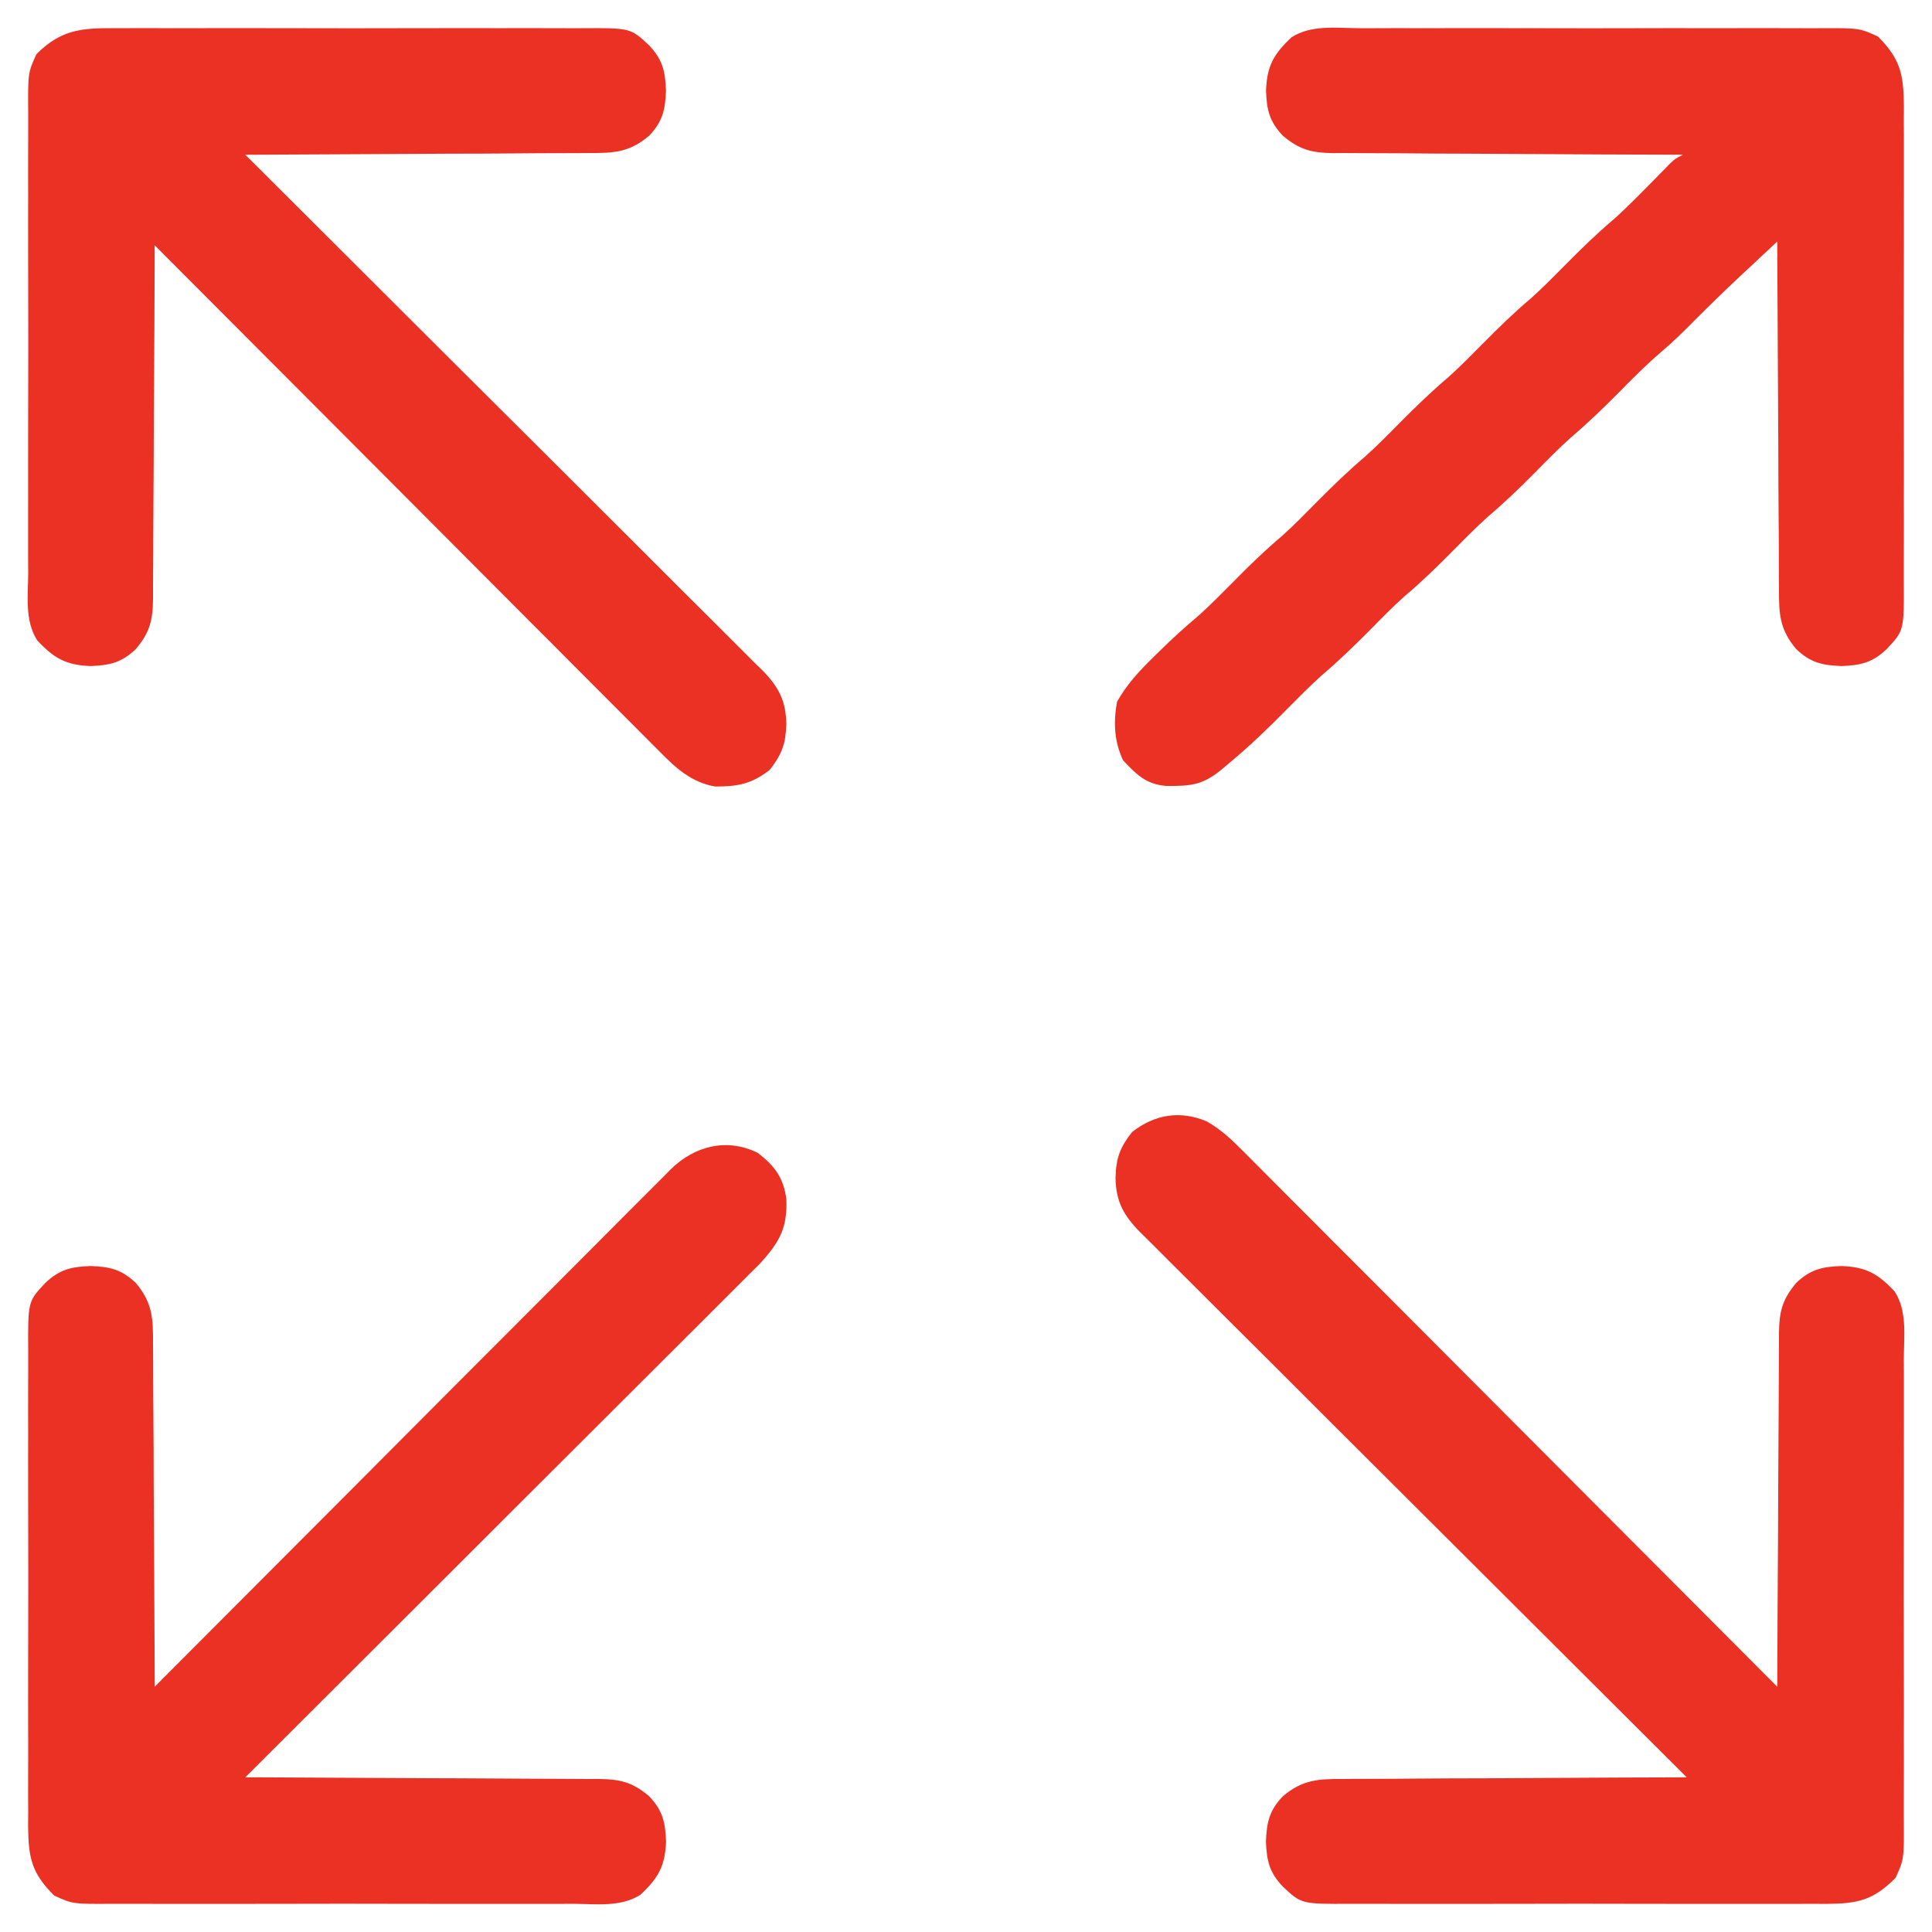 <svg width="20" height="20" viewBox="0 0 20 20" fill="none" xmlns="http://www.w3.org/2000/svg">
<g clipPath="url(#clip0_3328_10056)">
<path d="M12.491 11.608C12.64 11.693 12.745 11.792 12.865 11.913C12.889 11.937 12.912 11.961 12.937 11.985C13.016 12.065 13.095 12.144 13.175 12.224C13.232 12.281 13.289 12.338 13.345 12.395C13.5 12.549 13.654 12.704 13.808 12.859C13.97 13.021 14.131 13.183 14.293 13.344C14.598 13.65 14.904 13.957 15.209 14.263C15.556 14.612 15.905 14.961 16.252 15.309C16.968 16.026 17.683 16.744 18.398 17.461C18.399 17.412 18.399 17.363 18.399 17.313C18.4 16.852 18.403 16.391 18.406 15.93C18.407 15.693 18.408 15.456 18.409 15.219C18.41 14.99 18.411 14.762 18.413 14.533C18.413 14.446 18.414 14.358 18.414 14.271C18.414 14.149 18.415 14.027 18.416 13.905C18.416 13.851 18.416 13.851 18.416 13.795C18.419 13.578 18.449 13.454 18.594 13.281C18.743 13.14 18.863 13.113 19.062 13.106C19.317 13.115 19.441 13.185 19.614 13.37C19.746 13.575 19.709 13.835 19.708 14.069C19.708 14.126 19.708 14.183 19.709 14.239C19.709 14.393 19.709 14.546 19.709 14.699C19.708 14.86 19.709 15.021 19.709 15.181C19.709 15.451 19.709 15.721 19.708 15.991C19.707 16.302 19.707 16.614 19.708 16.926C19.709 17.194 19.709 17.461 19.709 17.729C19.708 17.889 19.708 18.049 19.709 18.209C19.709 18.359 19.709 18.509 19.708 18.66C19.708 18.715 19.708 18.77 19.708 18.825C19.711 19.246 19.711 19.246 19.623 19.439C19.389 19.675 19.23 19.706 18.903 19.709C18.85 19.709 18.797 19.708 18.743 19.708C18.687 19.708 18.63 19.708 18.573 19.709C18.42 19.709 18.267 19.709 18.113 19.709C17.953 19.708 17.792 19.709 17.631 19.709C17.362 19.709 17.092 19.709 16.822 19.708C16.51 19.707 16.199 19.707 15.887 19.708C15.619 19.709 15.351 19.709 15.084 19.709C14.924 19.709 14.764 19.709 14.604 19.709C14.454 19.709 14.303 19.709 14.153 19.708C14.098 19.708 14.043 19.708 13.988 19.708C13.473 19.711 13.473 19.711 13.281 19.531C13.139 19.382 13.113 19.263 13.105 19.063C13.113 18.863 13.139 18.743 13.281 18.594C13.487 18.421 13.648 18.415 13.904 18.416C13.943 18.416 13.981 18.416 14.021 18.415C14.148 18.414 14.275 18.414 14.402 18.414C14.49 18.413 14.578 18.413 14.666 18.412C14.898 18.41 15.129 18.409 15.361 18.409C15.597 18.408 15.834 18.406 16.07 18.405C16.534 18.402 16.997 18.4 17.461 18.399C17.431 18.369 17.401 18.339 17.37 18.308C16.643 17.583 15.915 16.858 15.188 16.132C14.837 15.781 14.485 15.43 14.133 15.08C13.826 14.774 13.52 14.469 13.214 14.162C13.052 14.001 12.889 13.838 12.727 13.677C12.574 13.525 12.421 13.372 12.269 13.22C12.213 13.164 12.156 13.108 12.1 13.052C12.024 12.976 11.947 12.899 11.871 12.823C11.849 12.801 11.826 12.779 11.803 12.756C11.631 12.582 11.552 12.438 11.548 12.193C11.553 11.988 11.593 11.88 11.719 11.719C11.952 11.537 12.213 11.492 12.491 11.608Z" fill="#EB3024"/>
<path d="M14.069 0.292C14.126 0.292 14.182 0.292 14.239 0.292C14.393 0.291 14.546 0.291 14.699 0.292C14.86 0.292 15.021 0.292 15.181 0.291C15.451 0.291 15.721 0.292 15.991 0.292C16.302 0.293 16.614 0.293 16.926 0.292C17.193 0.291 17.461 0.291 17.729 0.292C17.889 0.292 18.049 0.292 18.209 0.291C18.359 0.291 18.509 0.291 18.66 0.292C18.715 0.292 18.77 0.292 18.825 0.292C19.246 0.29 19.246 0.29 19.439 0.377C19.674 0.611 19.706 0.771 19.709 1.097C19.709 1.15 19.708 1.203 19.708 1.257C19.708 1.313 19.708 1.37 19.709 1.427C19.709 1.58 19.709 1.733 19.709 1.887C19.708 2.047 19.709 2.208 19.709 2.369C19.709 2.639 19.709 2.908 19.708 3.178C19.707 3.49 19.707 3.801 19.708 4.113C19.709 4.381 19.709 4.649 19.709 4.917C19.708 5.077 19.708 5.236 19.709 5.396C19.709 5.547 19.709 5.697 19.708 5.847C19.708 5.902 19.708 5.957 19.708 6.012C19.711 6.527 19.711 6.527 19.531 6.719C19.382 6.861 19.262 6.887 19.063 6.895C18.863 6.887 18.743 6.861 18.594 6.719C18.42 6.513 18.415 6.35 18.416 6.092C18.416 6.053 18.416 6.014 18.415 5.974C18.414 5.846 18.414 5.718 18.414 5.59C18.413 5.501 18.413 5.412 18.412 5.323C18.41 5.089 18.409 4.855 18.409 4.621C18.408 4.383 18.406 4.144 18.405 3.905C18.402 3.437 18.4 2.968 18.398 2.5C18.299 2.593 18.2 2.686 18.101 2.778C18.073 2.804 18.045 2.83 18.016 2.857C17.854 3.009 17.695 3.163 17.539 3.32C17.428 3.433 17.316 3.542 17.195 3.645C17.041 3.776 16.9 3.919 16.758 4.063C16.596 4.226 16.433 4.384 16.257 4.533C16.133 4.645 16.016 4.764 15.899 4.883C15.737 5.047 15.574 5.204 15.398 5.353C15.274 5.465 15.157 5.584 15.039 5.703C14.877 5.867 14.715 6.025 14.539 6.173C14.414 6.285 14.297 6.405 14.18 6.524C14.018 6.687 13.855 6.845 13.679 6.994C13.555 7.106 13.438 7.225 13.32 7.344C13.132 7.535 12.941 7.719 12.735 7.891C12.712 7.91 12.69 7.929 12.666 7.949C12.459 8.125 12.339 8.139 12.07 8.136C11.861 8.117 11.765 8.018 11.626 7.871C11.534 7.674 11.525 7.48 11.563 7.266C11.664 7.084 11.796 6.944 11.944 6.799C11.964 6.779 11.985 6.758 12.007 6.737C12.137 6.609 12.272 6.487 12.412 6.369C12.537 6.256 12.655 6.136 12.774 6.016C12.935 5.852 13.098 5.694 13.274 5.546C13.399 5.434 13.515 5.314 13.633 5.195C13.795 5.032 13.957 4.874 14.133 4.725C14.258 4.613 14.375 4.494 14.492 4.375C14.654 4.212 14.817 4.054 14.993 3.905C15.117 3.793 15.234 3.674 15.352 3.555C15.514 3.391 15.676 3.233 15.852 3.085C15.977 2.973 16.093 2.853 16.211 2.735C16.373 2.571 16.535 2.414 16.711 2.265C16.866 2.125 17.012 1.974 17.159 1.825C17.181 1.802 17.204 1.778 17.228 1.755C17.248 1.734 17.269 1.713 17.29 1.691C17.344 1.641 17.344 1.641 17.422 1.602C17.374 1.602 17.325 1.601 17.275 1.601C16.819 1.6 16.363 1.598 15.906 1.595C15.672 1.593 15.437 1.592 15.202 1.591C14.976 1.591 14.749 1.589 14.523 1.587C14.437 1.587 14.35 1.586 14.264 1.586C14.143 1.586 14.022 1.585 13.901 1.584C13.865 1.584 13.829 1.584 13.793 1.585C13.577 1.581 13.453 1.55 13.281 1.406C13.14 1.257 13.113 1.138 13.106 0.938C13.115 0.683 13.185 0.56 13.37 0.386C13.575 0.254 13.835 0.291 14.069 0.292Z" fill="#EB3024"/>
<path d="M7.847 11.936C8.023 12.074 8.109 12.191 8.14 12.41C8.153 12.711 8.07 12.858 7.865 13.083C7.825 13.123 7.784 13.163 7.744 13.203C7.722 13.226 7.699 13.248 7.676 13.271C7.602 13.346 7.527 13.42 7.453 13.494C7.399 13.547 7.346 13.601 7.292 13.655C7.147 13.8 7.002 13.944 6.857 14.089C6.705 14.241 6.553 14.392 6.401 14.544C6.114 14.831 5.827 15.117 5.539 15.404C5.212 15.731 4.885 16.057 4.558 16.384C3.885 17.056 3.212 17.727 2.539 18.399C2.588 18.399 2.637 18.399 2.687 18.399C3.148 18.401 3.609 18.403 4.07 18.406C4.307 18.407 4.544 18.409 4.781 18.409C5.01 18.41 5.239 18.411 5.467 18.413C5.554 18.414 5.642 18.414 5.729 18.414C5.851 18.414 5.973 18.415 6.096 18.416C6.132 18.416 6.168 18.416 6.205 18.416C6.422 18.419 6.547 18.449 6.719 18.594C6.861 18.743 6.887 18.863 6.895 19.063C6.885 19.317 6.815 19.441 6.63 19.614C6.425 19.746 6.165 19.709 5.931 19.708C5.874 19.708 5.818 19.708 5.761 19.709C5.608 19.709 5.454 19.709 5.301 19.709C5.14 19.708 4.98 19.709 4.819 19.709C4.549 19.709 4.279 19.709 4.01 19.708C3.698 19.707 3.386 19.707 3.075 19.708C2.807 19.709 2.539 19.709 2.271 19.709C2.111 19.709 1.951 19.709 1.791 19.709C1.641 19.709 1.491 19.709 1.341 19.708C1.285 19.708 1.23 19.708 1.175 19.708C0.754 19.711 0.754 19.711 0.561 19.623C0.326 19.39 0.294 19.23 0.291 18.904C0.292 18.85 0.292 18.797 0.292 18.744C0.292 18.687 0.292 18.63 0.291 18.574C0.291 18.42 0.291 18.267 0.292 18.114C0.292 17.953 0.292 17.792 0.291 17.632C0.291 17.362 0.291 17.092 0.292 16.822C0.293 16.511 0.293 16.199 0.292 15.887C0.291 15.619 0.291 15.352 0.291 15.084C0.292 14.924 0.292 14.764 0.291 14.604C0.291 14.454 0.291 14.303 0.292 14.153C0.292 14.098 0.292 14.043 0.292 13.988C0.289 13.473 0.289 13.473 0.469 13.281C0.618 13.14 0.738 13.113 0.938 13.106C1.137 13.113 1.257 13.14 1.406 13.281C1.579 13.487 1.585 13.648 1.584 13.905C1.584 13.943 1.585 13.982 1.585 14.021C1.586 14.148 1.586 14.275 1.586 14.402C1.587 14.49 1.588 14.578 1.588 14.666C1.59 14.898 1.591 15.129 1.591 15.361C1.592 15.597 1.594 15.834 1.595 16.07C1.598 16.534 1.6 16.997 1.602 17.461C1.63 17.433 1.658 17.404 1.687 17.375C2.373 16.687 3.059 15.999 3.746 15.311C4.078 14.978 4.41 14.645 4.741 14.312C5.03 14.022 5.32 13.732 5.609 13.443C5.763 13.289 5.916 13.135 6.069 12.982C6.213 12.837 6.357 12.693 6.501 12.548C6.554 12.495 6.607 12.442 6.66 12.389C6.732 12.316 6.804 12.244 6.877 12.172C6.898 12.151 6.919 12.129 6.94 12.108C7.186 11.864 7.524 11.774 7.847 11.936Z" fill="#EB3024"/>
<path d="M1.257 0.292C1.313 0.292 1.37 0.292 1.426 0.291C1.58 0.291 1.733 0.291 1.886 0.292C2.047 0.292 2.208 0.292 2.368 0.291C2.638 0.291 2.908 0.291 3.178 0.292C3.49 0.293 3.801 0.293 4.113 0.292C4.381 0.291 4.649 0.291 4.916 0.291C5.076 0.292 5.236 0.292 5.396 0.291C5.546 0.291 5.697 0.291 5.847 0.292C5.902 0.292 5.957 0.292 6.012 0.292C6.527 0.289 6.527 0.289 6.719 0.469C6.86 0.618 6.887 0.738 6.894 0.938C6.887 1.137 6.86 1.257 6.719 1.406C6.513 1.579 6.352 1.585 6.095 1.584C6.057 1.584 6.018 1.585 5.979 1.585C5.852 1.586 5.725 1.586 5.598 1.586C5.51 1.587 5.422 1.588 5.334 1.588C5.102 1.59 4.871 1.591 4.639 1.591C4.403 1.592 4.166 1.594 3.93 1.595C3.466 1.598 3.003 1.6 2.539 1.602C2.567 1.63 2.596 1.658 2.625 1.687C3.313 2.373 4.001 3.059 4.689 3.746C5.022 4.078 5.355 4.41 5.688 4.741C5.978 5.03 6.268 5.32 6.558 5.609C6.711 5.763 6.865 5.916 7.018 6.069C7.163 6.213 7.308 6.357 7.452 6.501C7.505 6.554 7.558 6.607 7.611 6.66C7.684 6.732 7.756 6.804 7.828 6.877C7.849 6.898 7.871 6.919 7.893 6.94C8.061 7.111 8.136 7.256 8.14 7.495C8.134 7.699 8.095 7.807 7.969 7.969C7.78 8.116 7.64 8.142 7.403 8.142C7.162 8.1 7.001 7.956 6.834 7.786C6.812 7.764 6.789 7.741 6.766 7.718C6.691 7.643 6.616 7.568 6.542 7.493C6.488 7.439 6.434 7.385 6.38 7.331C6.234 7.185 6.088 7.038 5.942 6.892C5.79 6.738 5.637 6.586 5.484 6.433C5.195 6.143 4.906 5.854 4.618 5.564C4.289 5.234 3.96 4.904 3.631 4.574C2.954 3.896 2.278 3.218 1.601 2.539C1.601 2.612 1.601 2.612 1.601 2.687C1.6 3.148 1.597 3.609 1.594 4.07C1.593 4.307 1.591 4.544 1.591 4.781C1.59 5.01 1.589 5.239 1.587 5.467C1.586 5.554 1.586 5.642 1.586 5.729C1.586 5.851 1.585 5.973 1.584 6.096C1.584 6.15 1.584 6.15 1.584 6.205C1.581 6.422 1.551 6.547 1.406 6.719C1.257 6.861 1.137 6.887 0.937 6.895C0.683 6.885 0.559 6.815 0.386 6.63C0.254 6.425 0.291 6.165 0.292 5.931C0.292 5.874 0.292 5.818 0.291 5.761C0.291 5.608 0.291 5.454 0.291 5.301C0.292 5.14 0.291 4.98 0.291 4.819C0.291 4.549 0.291 4.279 0.292 4.01C0.293 3.698 0.293 3.386 0.292 3.075C0.291 2.807 0.291 2.539 0.291 2.271C0.292 2.111 0.292 1.951 0.291 1.791C0.291 1.641 0.291 1.491 0.292 1.341C0.292 1.285 0.292 1.23 0.292 1.175C0.289 0.754 0.289 0.754 0.377 0.561C0.652 0.284 0.882 0.29 1.257 0.292Z" fill="#EB3024"/>
</g>
<defs>
<clipPath id="clip0_3328_10056">
<rect width="20" height="20" fill="white"/>
</clipPath>
</defs>
</svg>

